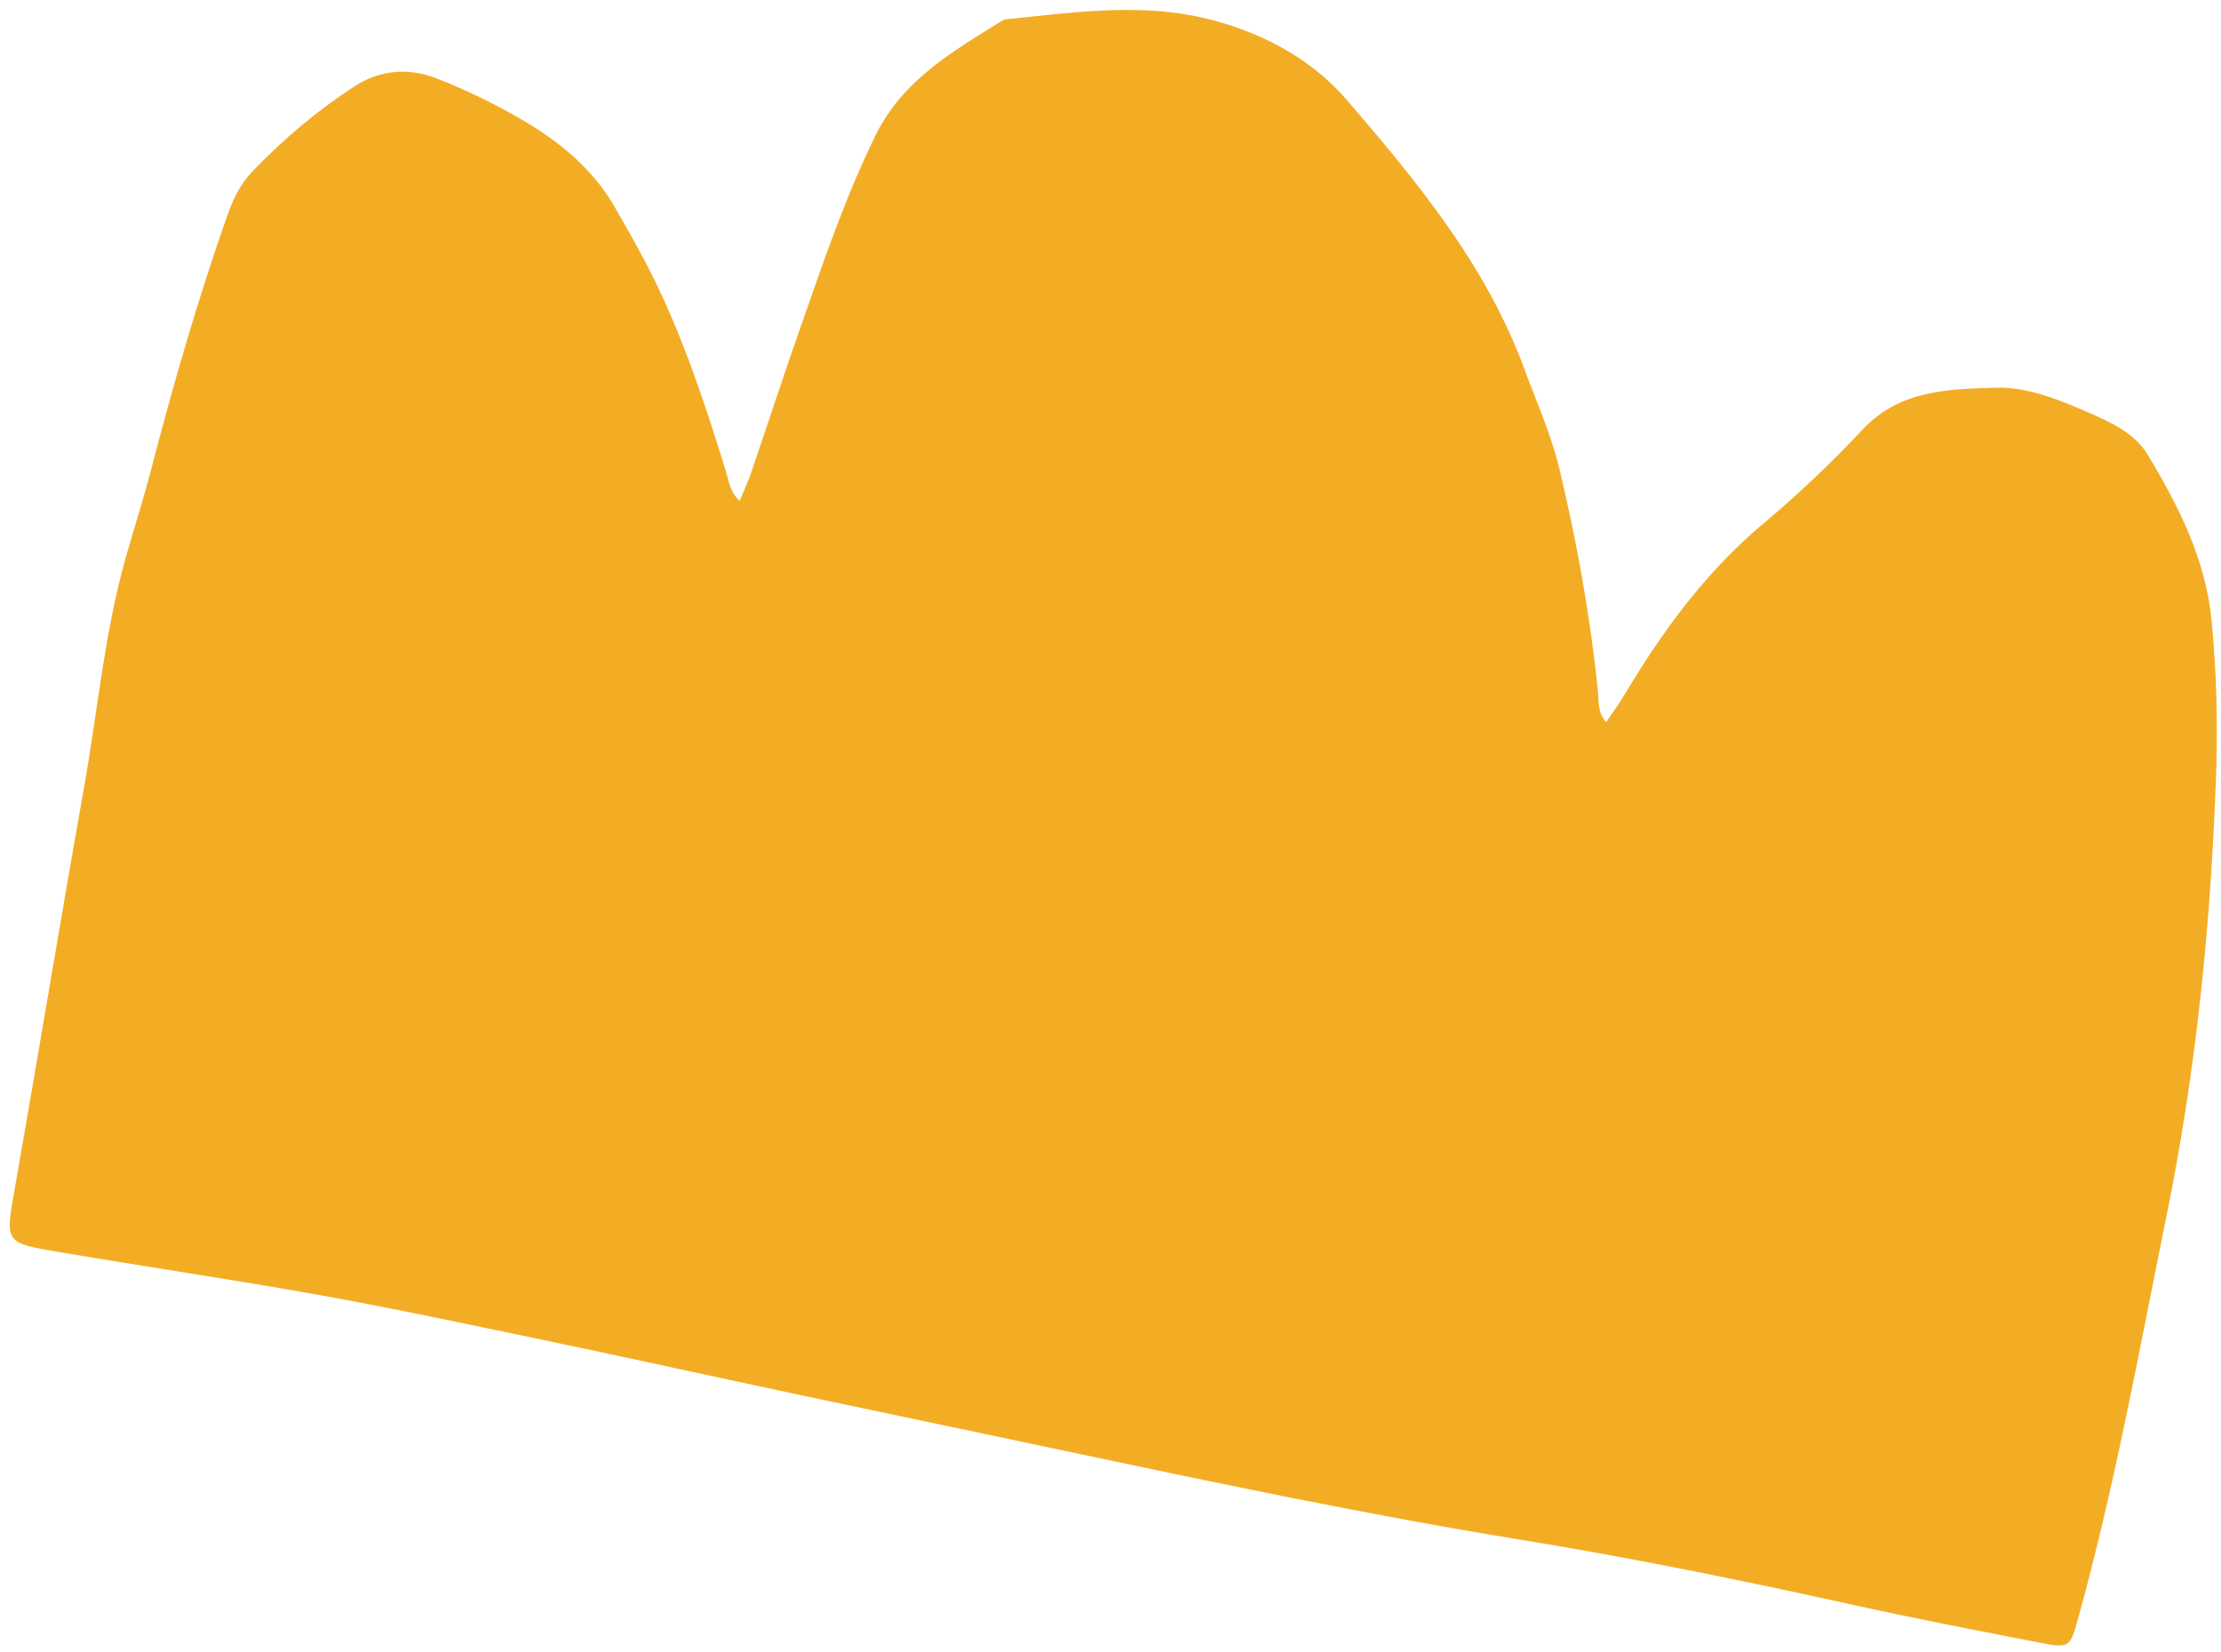 <?xml version="1.0" encoding="UTF-8"?> <svg xmlns="http://www.w3.org/2000/svg" width="207" height="154" viewBox="0 0 207 154" fill="none"><path d="M149.696 67.325C148.861 66.394 149.022 65.337 148.925 64.374C148.207 57.41 146.967 50.54 145.347 43.736C144.581 40.508 143.223 37.536 142.091 34.444C138.539 24.757 132.108 16.972 125.563 9.359C122.422 5.705 118.123 3.274 113.227 1.933C106.872 0.196 100.59 1.097 94.266 1.746C93.966 1.772 93.631 1.787 93.395 1.929C88.834 4.777 84.159 7.426 81.603 12.612C78.821 18.289 76.799 24.247 74.719 30.185C73.088 34.809 71.58 39.463 69.996 44.103C69.709 44.917 69.356 45.694 68.935 46.7C68.043 45.855 67.953 44.948 67.711 44.133C65.782 37.83 63.718 31.571 60.78 25.655C59.71 23.514 58.513 21.434 57.328 19.358C54.628 14.639 50.272 11.883 45.608 9.509C44.017 8.696 42.37 7.969 40.709 7.317C38.037 6.269 35.37 6.522 32.998 8.074C29.565 10.311 26.436 12.961 23.581 15.92C22.435 17.108 21.747 18.496 21.206 20.03C18.448 27.851 16.154 35.821 14.063 43.851C13.359 46.56 12.502 49.215 11.735 51.916C9.741 58.958 9.104 66.24 7.833 73.405C5.615 85.885 3.561 98.384 1.366 110.872C0.491 115.829 0.411 115.867 5.43 116.709C13.477 118.074 21.547 119.262 29.569 120.697C36.124 121.868 42.644 123.252 49.172 124.612C57.449 126.337 65.704 128.161 73.981 129.925C82.442 131.728 90.92 133.484 99.381 135.287C113.494 138.274 127.599 141.244 141.842 143.561C152.246 145.253 162.579 147.372 172.882 149.652C178.709 150.937 184.579 152.065 190.433 153.201C192.772 153.654 192.957 153.467 193.581 151.247C197.067 138.736 199.362 125.965 201.944 113.241C204.699 99.69 206.068 86.021 206.539 72.235C206.701 67.425 206.587 62.65 206.125 57.885C205.578 52.161 203.045 47.157 200.158 42.372C198.974 40.403 196.737 39.362 194.627 38.446C191.875 37.25 188.938 36.055 186.025 36.142C181.651 36.284 177.09 36.321 173.614 40.029C170.685 43.16 167.55 46.127 164.265 48.881C158.909 53.385 154.895 58.919 151.347 64.856C150.838 65.698 150.256 66.488 149.672 67.356L149.696 67.325Z" fill="#F3AD25"></path></svg> 